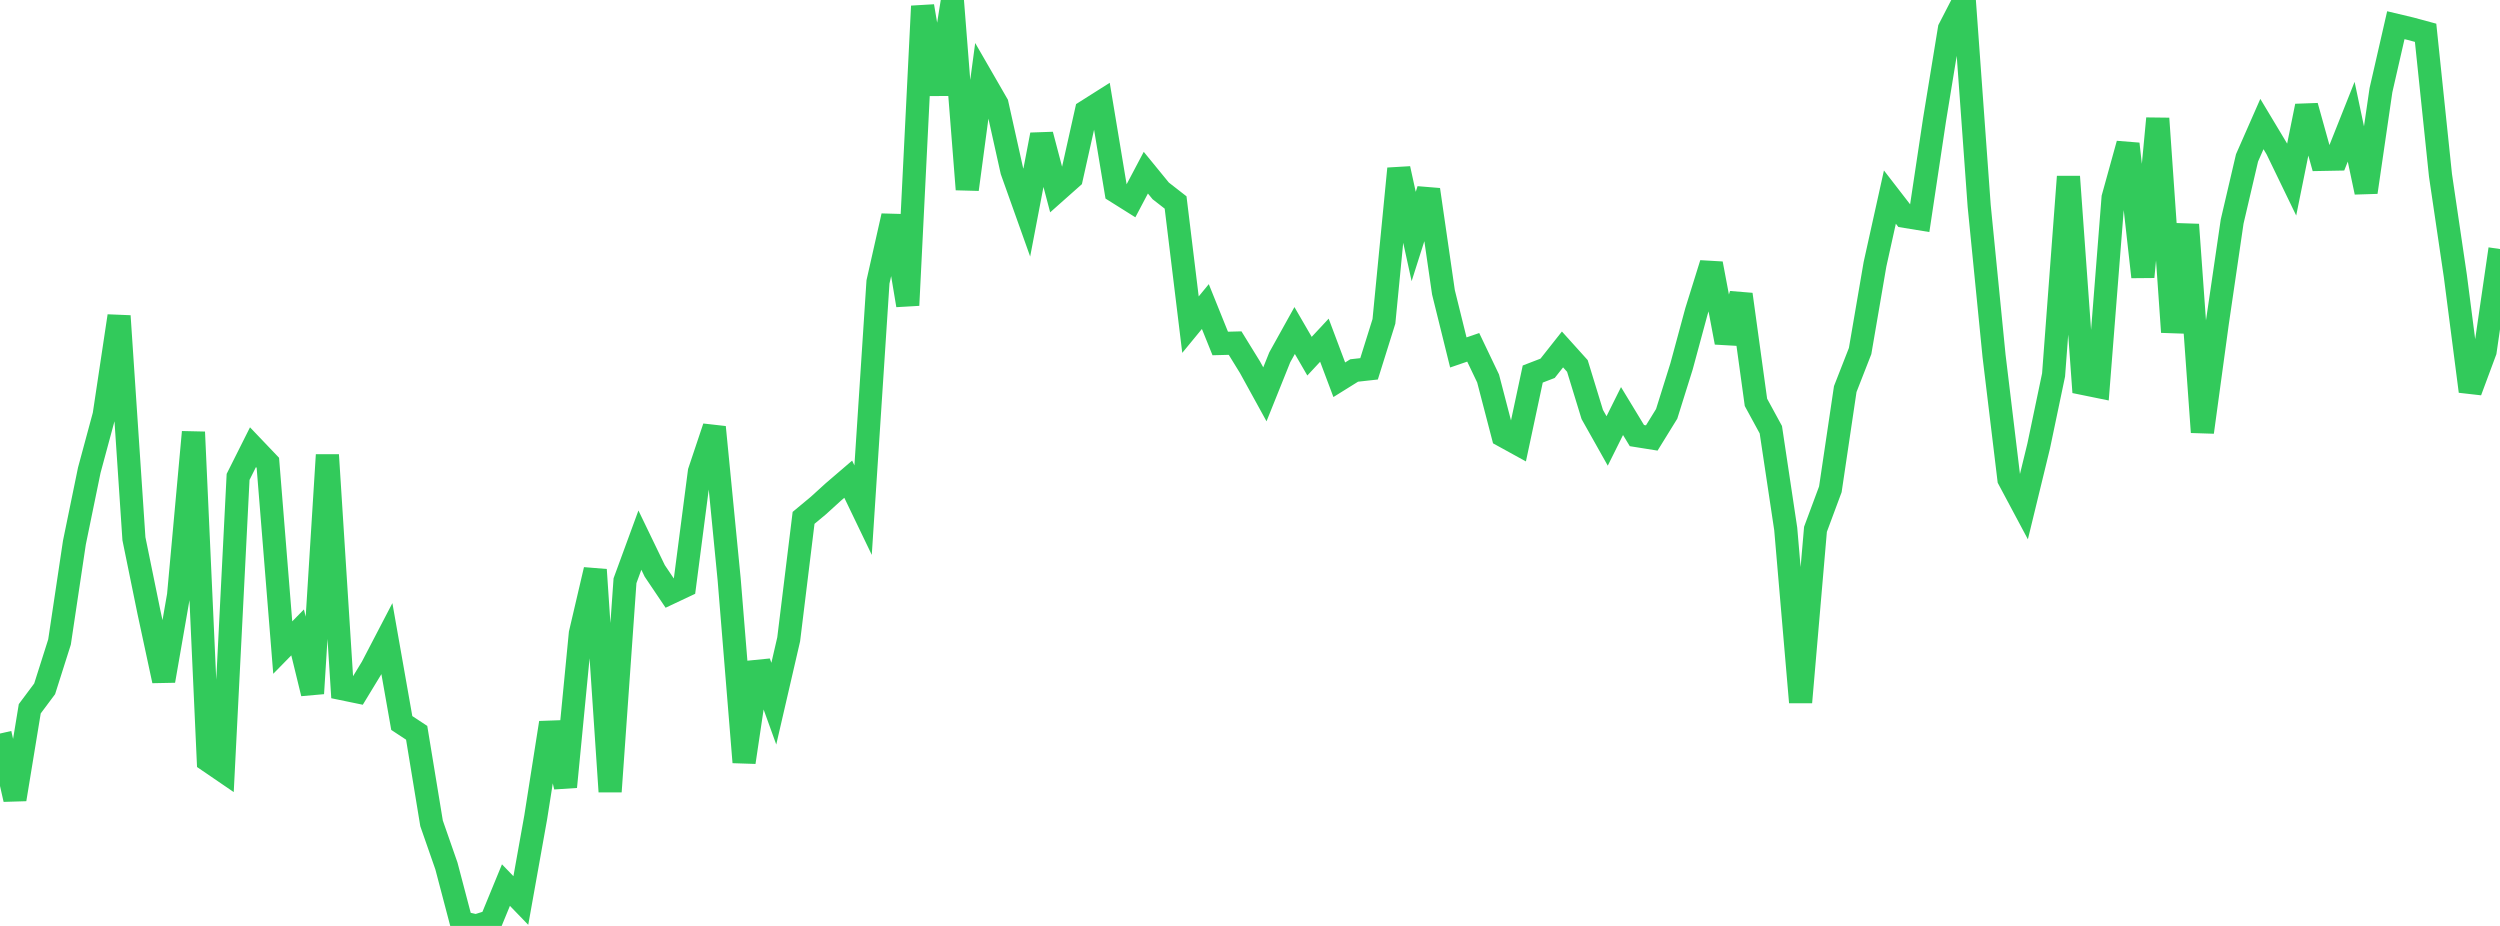 <?xml version="1.0" standalone="no"?>
<!DOCTYPE svg PUBLIC "-//W3C//DTD SVG 1.1//EN" "http://www.w3.org/Graphics/SVG/1.1/DTD/svg11.dtd">

<svg width="135" height="50" viewBox="0 0 135 50" preserveAspectRatio="none" 
  xmlns="http://www.w3.org/2000/svg"
  xmlns:xlink="http://www.w3.org/1999/xlink">


<polyline points="0.0, 39.611 0.804, 43.164 1.607, 38.274 2.411, 37.197 3.214, 34.668 4.018, 29.299 4.821, 25.391 5.625, 22.413 6.429, 17.064 7.232, 29.091 8.036, 33.026 8.839, 36.762 9.643, 32.145 10.446, 23.332 11.25, 41.079 12.054, 41.628 12.857, 25.752 13.661, 24.149 14.464, 24.991 15.268, 34.969 16.071, 34.15 16.875, 37.446 17.679, 24.566 18.482, 37.189 19.286, 37.355 20.089, 36.033 20.893, 34.49 21.696, 39.042 22.5, 39.571 23.304, 44.461 24.107, 46.764 24.911, 49.819 25.714, 50.0 26.518, 49.748 27.321, 47.795 28.125, 48.627 28.929, 44.134 29.732, 39.029 30.536, 42.49 31.339, 34.207 32.143, 30.767 32.946, 42.747 33.75, 31.359 34.554, 29.167 35.357, 30.83 36.161, 32.024 36.964, 31.645 37.768, 25.468 38.571, 23.067 39.375, 31.292 40.179, 41.161 40.982, 35.769 41.786, 37.998 42.589, 34.524 43.393, 27.965 44.196, 27.297 45.0, 26.566 45.804, 25.877 46.607, 27.547 47.411, 15.224 48.214, 11.661 49.018, 16.485 49.821, 0.333 50.625, 5.085 51.429, 0.027 52.232, 10.228 53.036, 4.225 53.839, 5.618 54.643, 9.228 55.446, 11.48 56.25, 7.274 57.054, 10.324 57.857, 9.611 58.661, 6.011 59.464, 5.503 60.268, 10.343 61.071, 10.847 61.875, 9.324 62.679, 10.308 63.482, 10.934 64.286, 17.531 65.089, 16.554 65.893, 18.548 66.696, 18.527 67.5, 19.832 68.304, 21.294 69.107, 19.295 69.911, 17.848 70.714, 19.234 71.518, 18.371 72.321, 20.507 73.125, 20.006 73.929, 19.917 74.732, 17.354 75.536, 9.107 76.339, 12.771 77.143, 10.242 77.946, 15.783 78.75, 19.032 79.554, 18.756 80.357, 20.437 81.161, 23.522 81.964, 23.964 82.768, 20.198 83.571, 19.888 84.375, 18.87 85.179, 19.762 85.982, 22.381 86.786, 23.811 87.589, 22.197 88.393, 23.522 89.196, 23.65 90.0, 22.348 90.804, 19.782 91.607, 16.815 92.411, 14.235 93.214, 18.493 94.018, 15.897 94.821, 21.727 95.625, 23.204 96.429, 28.561 97.232, 37.923 98.036, 28.582 98.839, 26.422 99.643, 21.01 100.446, 18.957 101.25, 14.27 102.054, 10.642 102.857, 11.681 103.661, 11.812 104.464, 6.472 105.268, 1.557 106.071, 0.0 106.875, 11.112 107.679, 19.22 108.482, 25.877 109.286, 27.384 110.089, 24.085 110.893, 20.246 111.696, 9.539 112.5, 20.708 113.304, 20.872 114.107, 10.673 114.911, 7.77 115.714, 14.954 116.518, 6.398 117.321, 17.932 118.125, 12.129 118.929, 23.338 119.732, 17.454 120.536, 11.963 121.339, 8.527 122.143, 6.698 122.946, 8.036 123.75, 9.698 124.554, 5.727 125.357, 8.607 126.161, 8.592 126.964, 6.573 127.768, 10.379 128.571, 4.873 129.375, 1.361 130.179, 1.553 130.982, 1.77 131.786, 9.466 132.589, 14.905 133.393, 21.13 134.196, 18.969 135.0, 13.447" fill="none" stroke="#32ca5b" stroke-width="1.25"/>

</svg>